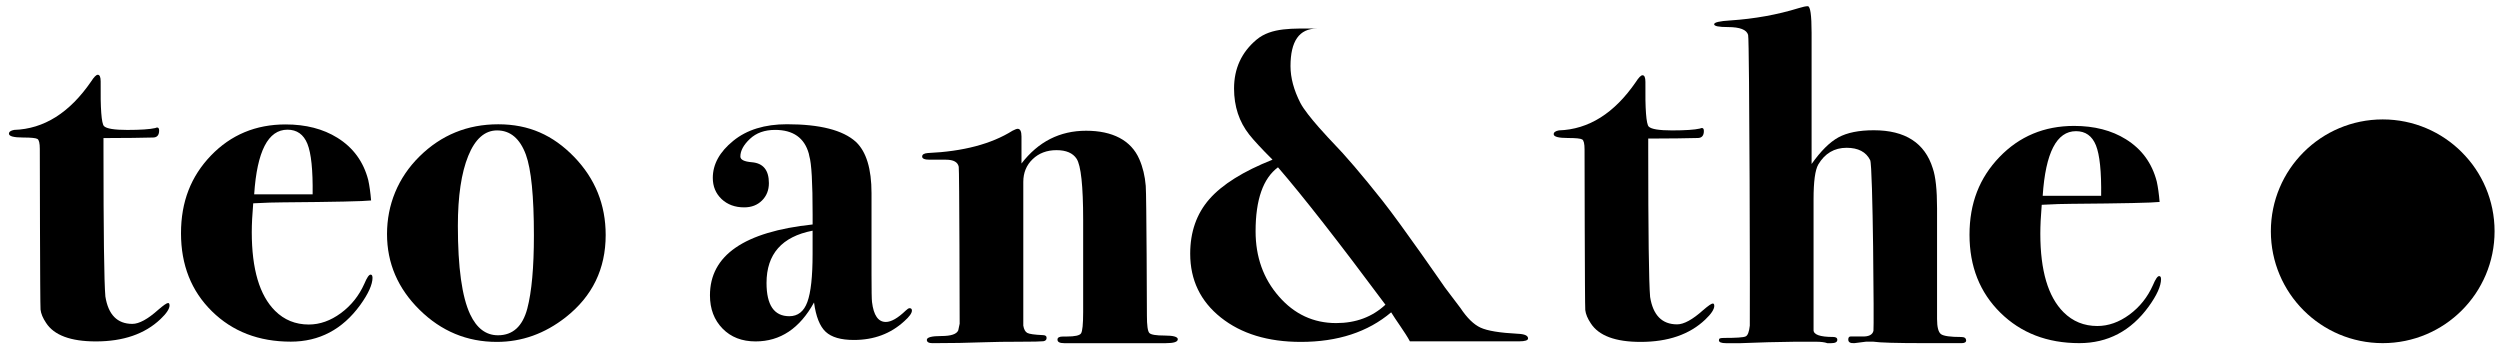 <svg width="224" height="31" viewBox="0 0 224 31" fill="none" xmlns="http://www.w3.org/2000/svg">
<path d="M213.492 30.745C219.027 30.745 223.514 26.258 223.514 20.723C223.514 15.187 219.027 10.7 213.492 10.7C207.956 10.7 203.469 15.187 203.469 20.723C203.469 26.258 207.956 30.745 213.492 30.745Z" fill="black"/>
<path d="M15.193 27.355C15.193 27.668 14.919 28.081 14.38 28.592C12.978 29.926 11.044 30.591 8.589 30.591C6.328 30.591 4.843 30.037 4.128 28.93C3.84 28.502 3.675 28.107 3.632 27.736C3.588 27.37 3.567 13.342 3.567 13.342C3.567 12.832 3.495 12.534 3.355 12.451C3.211 12.365 2.787 12.322 2.079 12.322C1.227 12.322 0.802 12.207 0.802 11.98C0.802 11.811 0.957 11.696 1.27 11.639C3.941 11.552 6.238 10.104 8.168 7.296C8.42 6.901 8.621 6.699 8.761 6.699C8.934 6.699 9.02 6.901 9.02 7.296C8.992 9.737 9.092 11.074 9.319 11.301C9.545 11.527 10.242 11.642 11.407 11.642C12.572 11.642 13.438 11.585 13.916 11.473C13.974 11.444 14.031 11.426 14.085 11.426C14.2 11.426 14.258 11.516 14.258 11.696C14.258 12.113 14.071 12.322 13.704 12.322C12.55 12.35 11.271 12.368 9.861 12.368H9.272V13.256C9.272 20.831 9.329 25.263 9.441 26.561C9.7 28.2 10.508 29.02 11.86 29.02C12.464 29.02 13.244 28.596 14.193 27.744C14.653 27.348 14.941 27.15 15.06 27.15C15.146 27.15 15.189 27.222 15.189 27.362L15.193 27.355Z" fill="black"/>
<path d="M54.269 21.054C54.269 24.095 53.075 26.547 50.692 28.423C48.815 29.897 46.756 30.634 44.516 30.634C41.845 30.634 39.541 29.678 37.596 27.762C35.648 25.846 34.677 23.581 34.677 20.971C34.677 18.361 35.648 15.924 37.596 14.008C39.541 12.092 41.892 11.136 44.642 11.136C47.392 11.136 49.545 12.106 51.436 14.051C53.323 15.999 54.269 18.332 54.269 21.057V21.054ZM47.838 21.097C47.838 17.578 47.597 15.165 47.119 13.857C46.583 12.408 45.72 11.685 44.538 11.685C43.438 11.685 42.575 12.444 41.956 13.965C41.338 15.482 41.025 17.574 41.025 20.245C41.025 23.965 41.392 26.604 42.125 28.164C42.715 29.415 43.545 30.041 44.62 30.041C45.947 30.041 46.82 29.246 47.245 27.654C47.64 26.148 47.838 23.965 47.838 21.093V21.097Z" fill="black"/>
<path d="M81.708 27.826C81.708 28.056 81.482 28.373 81.029 28.775C79.807 29.9 78.304 30.461 76.514 30.461C75.349 30.461 74.508 30.22 73.98 29.728C73.455 29.239 73.106 28.362 72.937 27.1C71.661 29.426 69.914 30.591 67.699 30.591C66.477 30.591 65.492 30.21 64.741 29.44C63.989 28.671 63.612 27.682 63.612 26.46C63.612 22.88 66.678 20.766 72.811 20.112V19.22C72.811 16.38 72.714 14.633 72.513 13.979L72.47 13.767C72.074 12.347 71.064 11.639 69.446 11.639C68.512 11.639 67.76 11.908 67.189 12.447C66.621 12.983 66.337 13.511 66.337 14.022C66.337 14.31 66.678 14.479 67.361 14.536C68.382 14.619 68.893 15.244 68.893 16.409C68.893 17.038 68.684 17.556 68.278 17.962C67.865 18.375 67.333 18.58 66.678 18.58C65.855 18.58 65.183 18.332 64.654 17.836C64.13 17.336 63.867 16.707 63.867 15.938C63.867 14.719 64.475 13.612 65.697 12.62C66.919 11.624 68.522 11.132 70.51 11.132C73.462 11.132 75.522 11.657 76.683 12.706C77.621 13.587 78.088 15.122 78.088 17.308V24.591C78.088 26.011 78.103 26.834 78.132 27.061C78.275 28.254 78.689 28.847 79.368 28.847C79.853 28.847 80.447 28.506 81.155 27.826C81.299 27.686 81.414 27.614 81.496 27.614C81.64 27.614 81.708 27.686 81.708 27.83V27.826ZM72.808 22.758V20.669C70.054 21.204 68.681 22.768 68.681 25.353C68.681 27.337 69.36 28.333 70.723 28.333C71.488 28.333 72.031 27.909 72.34 27.057C72.653 26.205 72.808 24.774 72.808 22.758Z" fill="black"/>
<path d="M105.527 30.403C105.527 30.633 105.172 30.748 104.46 30.748H95.347C94.948 30.748 94.75 30.644 94.75 30.428C94.75 30.241 94.915 30.152 95.253 30.152H95.588C96.314 30.152 96.738 30.058 96.86 29.871C96.986 29.684 97.051 29.052 97.051 27.966V19.705C97.051 16.653 96.853 14.827 96.465 14.226C96.127 13.712 95.527 13.454 94.66 13.454C93.794 13.454 93.079 13.727 92.525 14.262C91.964 14.798 91.687 15.481 91.687 16.301V29.174C91.745 29.515 91.864 29.735 92.05 29.832C92.23 29.929 92.694 29.993 93.434 30.026C93.661 30.026 93.776 30.108 93.776 30.277C93.776 30.446 93.675 30.547 93.478 30.576C93.276 30.601 92.568 30.619 91.349 30.619C90.131 30.619 89.117 30.633 88.326 30.662C86.766 30.72 85.173 30.748 83.556 30.748C83.214 30.748 83.045 30.648 83.045 30.45C83.045 30.224 83.48 30.108 84.347 30.108C85.213 30.108 85.716 29.939 85.86 29.598L85.986 29.005C85.986 29.005 85.961 15.057 85.903 14.945C85.817 14.521 85.436 14.309 84.753 14.309H83.304C82.851 14.309 82.625 14.216 82.625 14.029C82.625 13.842 82.79 13.738 83.132 13.712C86.295 13.569 88.826 12.903 90.72 11.714C90.943 11.598 91.098 11.541 91.184 11.541C91.41 11.541 91.525 11.771 91.525 12.224V14.651C93.032 12.691 94.959 11.714 97.317 11.714C99.675 11.714 101.347 12.566 102.084 14.266C102.396 14.978 102.587 15.772 102.659 16.653C102.731 17.534 102.763 28.279 102.763 28.279C102.763 29.159 102.835 29.677 102.979 29.832C103.119 29.99 103.579 30.065 104.363 30.065C105.146 30.065 105.535 30.18 105.535 30.407L105.527 30.403Z" fill="black"/>
<path d="M153.601 27.398C153.601 27.711 153.328 28.125 152.789 28.635C151.387 29.969 149.453 30.634 146.998 30.634C144.737 30.634 143.252 30.08 142.536 28.973C142.249 28.545 142.084 28.15 142.04 27.779C141.997 27.413 141.976 13.386 141.976 13.386C141.976 12.875 141.904 12.577 141.764 12.494C141.62 12.408 141.196 12.365 140.487 12.365C139.635 12.365 139.211 12.25 139.211 12.023C139.211 11.854 139.366 11.739 139.679 11.682C142.35 11.595 144.647 10.147 146.577 7.339C146.829 6.944 147.03 6.742 147.17 6.742C147.343 6.742 147.429 6.944 147.429 7.339C147.4 9.78 147.501 11.117 147.727 11.344C147.954 11.57 148.651 11.685 149.816 11.685C150.981 11.685 151.847 11.628 152.325 11.516C152.383 11.488 152.44 11.47 152.494 11.47C152.609 11.47 152.667 11.559 152.667 11.739C152.667 12.156 152.48 12.365 152.113 12.365C150.959 12.393 149.679 12.412 148.27 12.412H147.681V13.299C147.681 20.874 147.738 25.306 147.85 26.604C148.109 28.243 148.917 29.063 150.269 29.063C150.873 29.063 151.653 28.639 152.602 27.787C153.062 27.391 153.35 27.194 153.468 27.194C153.555 27.194 153.598 27.265 153.598 27.406L153.601 27.398Z" fill="black"/>
<path d="M176.17 30.486C176.17 30.655 176.041 30.742 175.785 30.745C175.814 30.745 175.534 30.745 174.933 30.745H172.377C169.937 30.745 168.43 30.702 167.862 30.616H167.183L166.162 30.745C165.792 30.77 165.605 30.666 165.605 30.425C165.605 30.238 165.677 30.148 165.82 30.148H166.798C167.424 30.177 167.776 30.008 167.862 29.638C167.92 29.412 167.819 14.834 167.568 14.349C167.201 13.612 166.496 13.242 165.454 13.242C164.357 13.242 163.509 13.742 162.919 14.737C162.635 15.226 162.495 16.265 162.495 17.865V29.548C162.466 29.976 163.052 30.192 164.249 30.192C164.498 30.192 164.623 30.274 164.623 30.451C164.623 30.648 164.436 30.749 164.07 30.749H163.728C163.498 30.663 163.157 30.619 162.704 30.619H160.831L158.444 30.663L155.931 30.749H154.655C154.231 30.749 154.015 30.663 154.015 30.49C154.015 30.407 154.044 30.35 154.101 30.321C154.159 30.296 154.288 30.278 154.482 30.278C155.564 30.278 156.204 30.235 156.398 30.148C156.6 30.066 156.722 29.735 156.783 29.171C156.808 28.829 156.761 3.597 156.632 3.13C156.503 2.662 155.902 2.425 154.82 2.425C154.001 2.425 153.587 2.342 153.587 2.173C153.587 2.004 154.069 1.889 155.029 1.832C157.204 1.688 159.253 1.318 161.172 0.725C161.539 0.61 161.809 0.556 161.978 0.556C162.204 0.556 162.319 1.35 162.319 2.939V14.694C163.142 13.53 163.944 12.735 164.724 12.307C165.508 11.883 166.561 11.671 167.895 11.671C170.706 11.671 172.467 12.807 173.175 15.079C173.431 15.816 173.56 17.006 173.56 18.656V28.578C173.56 29.318 173.679 29.771 173.92 29.944C174.16 30.113 174.768 30.195 175.731 30.195C176.015 30.195 176.159 30.296 176.159 30.494L176.17 30.486Z" fill="black"/>
<path d="M33.379 24.864C33.379 25.489 33.009 26.313 32.272 27.334C30.683 29.519 28.609 30.612 26.053 30.612C23.184 30.612 20.83 29.703 18.985 27.887C17.141 26.072 16.218 23.742 16.218 20.902C16.218 18.062 17.113 15.801 18.899 13.939C20.689 12.081 22.915 11.149 25.586 11.149C27.401 11.149 28.95 11.549 30.227 12.343C31.647 13.224 32.57 14.486 32.995 16.132C33.106 16.642 33.192 17.254 33.25 17.962C32.596 18.037 29.971 18.095 25.37 18.131C24.662 18.131 23.767 18.16 22.688 18.217C22.602 19.234 22.559 20.097 22.559 20.805C22.559 24.113 23.253 26.46 24.644 27.848C25.467 28.667 26.474 29.077 27.667 29.077C28.659 29.077 29.619 28.736 30.543 28.056C31.467 27.373 32.168 26.496 32.65 25.414C32.876 24.875 33.059 24.605 33.203 24.605C33.315 24.605 33.372 24.691 33.372 24.86L33.379 24.864ZM28.012 17.412C28.041 15.241 27.883 13.734 27.545 12.889C27.203 12.045 26.607 11.62 25.755 11.62C24.022 11.62 23.03 13.551 22.774 17.412H28.012Z" fill="black"/>
<path d="M193.63 24.997C193.63 25.622 193.26 26.445 192.523 27.466C190.934 29.652 188.86 30.745 186.304 30.745C183.435 30.745 181.081 29.835 179.236 28.02C177.392 26.204 176.468 23.875 176.468 21.035C176.468 18.195 177.364 15.934 179.15 14.072C180.94 12.213 183.166 11.282 185.837 11.282C187.652 11.282 189.201 11.681 190.478 12.476C191.898 13.357 192.821 14.618 193.246 16.265C193.357 16.775 193.443 17.386 193.501 18.095C192.847 18.17 190.222 18.227 185.621 18.263C184.913 18.263 184.018 18.292 182.939 18.35C182.853 19.367 182.813 20.23 182.813 20.938C182.813 24.249 183.507 26.596 184.898 27.98C185.722 28.8 186.728 29.21 187.922 29.21C188.914 29.21 189.874 28.868 190.798 28.189C191.721 27.506 192.422 26.629 192.904 25.547C193.131 25.007 193.314 24.738 193.458 24.738C193.569 24.738 193.627 24.824 193.627 24.993L193.63 24.997ZM188.263 17.544C188.292 15.373 188.134 13.867 187.796 13.022C187.454 12.177 186.858 11.753 186.006 11.753C184.273 11.753 183.281 13.684 183.025 17.544H188.263Z" fill="black"/>
<path d="M117.991 2.559C115.852 2.559 113.914 2.436 112.58 3.558C111.243 4.683 110.571 6.139 110.571 7.929C110.571 9.536 111.028 10.913 111.933 12.06C112.336 12.57 113.03 13.322 114.018 14.307C111.398 15.349 109.514 16.528 108.364 17.837C107.213 19.149 106.642 20.781 106.642 22.733C106.642 25.087 107.558 26.993 109.388 28.449C111.218 29.905 113.609 30.634 116.549 30.634C119.864 30.634 122.563 29.75 124.648 27.985C125.022 28.614 125.925 29.822 126.327 30.584H136.112C136.648 30.584 136.914 30.494 136.914 30.322C136.914 30.07 136.608 29.93 135.99 29.905C134.387 29.822 133.276 29.642 132.661 29.358C132.05 29.078 131.446 28.488 130.86 27.604L129.465 25.76C129.465 25.76 125.666 20.256 123.85 17.959C122.031 15.665 120.536 13.915 119.357 12.707C119.357 12.707 117.099 10.367 116.51 9.216C115.924 8.066 115.629 6.969 115.629 5.927C115.629 3.68 116.416 2.559 117.994 2.559M119.72 28.948C117.685 28.948 115.974 28.15 114.586 26.558C113.195 24.969 112.501 23.02 112.501 20.723C112.501 17.894 113.17 15.982 114.507 14.99C116.725 17.556 119.936 21.658 124.134 27.302C122.955 28.398 121.485 28.948 119.723 28.948H119.72Z" fill="black"/>
</svg>
